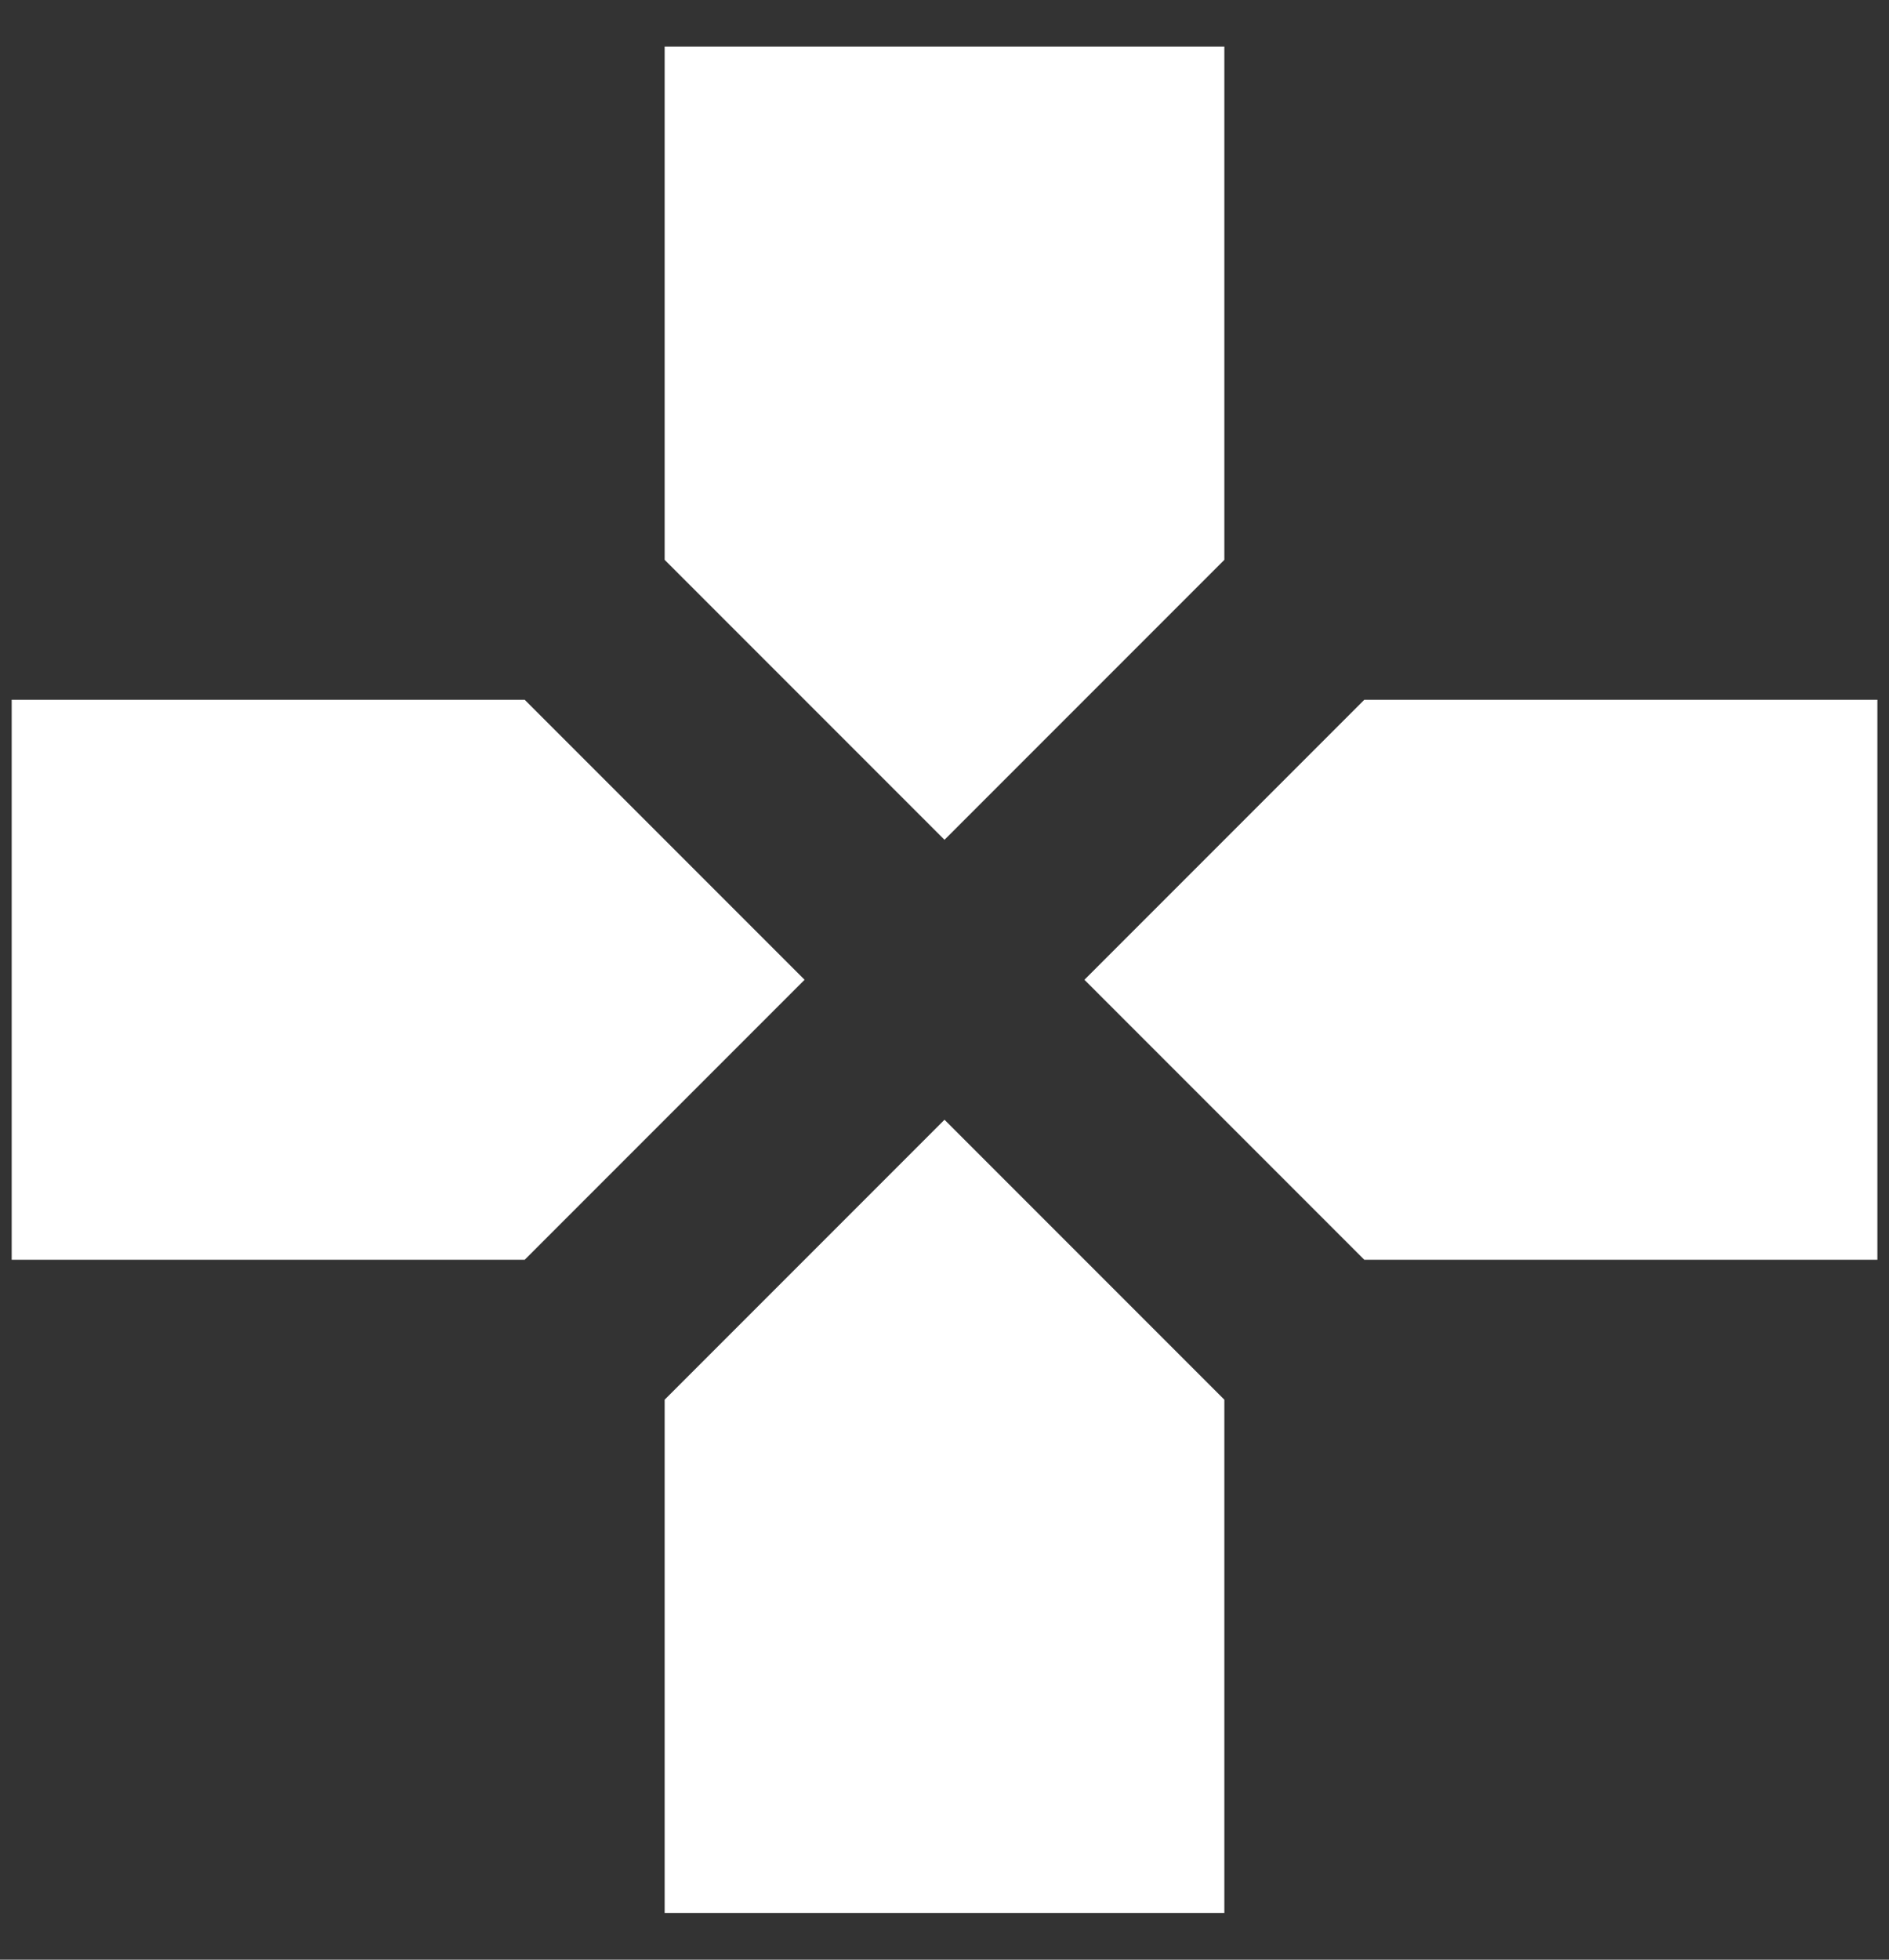 <svg width="27" height="28" viewBox="0 0 27 28" fill="none" xmlns="http://www.w3.org/2000/svg">
<rect x="0" y="0" width="27" height="28" fill="#333333" stroke="none"/>
<path d="M17.5 7.999V0.666H9.5V7.999L13.5 11.999L17.5 7.999ZM7.5 9.999H0.167V17.999H7.5L11.5 13.999L7.5 9.999ZM9.5 19.999V27.333H17.5V19.999L13.5 15.999L9.5 19.999ZM19.5 9.999L15.5 13.999L19.5 17.999H26.834V9.999H19.5Z" fill="white"/>
</svg>
